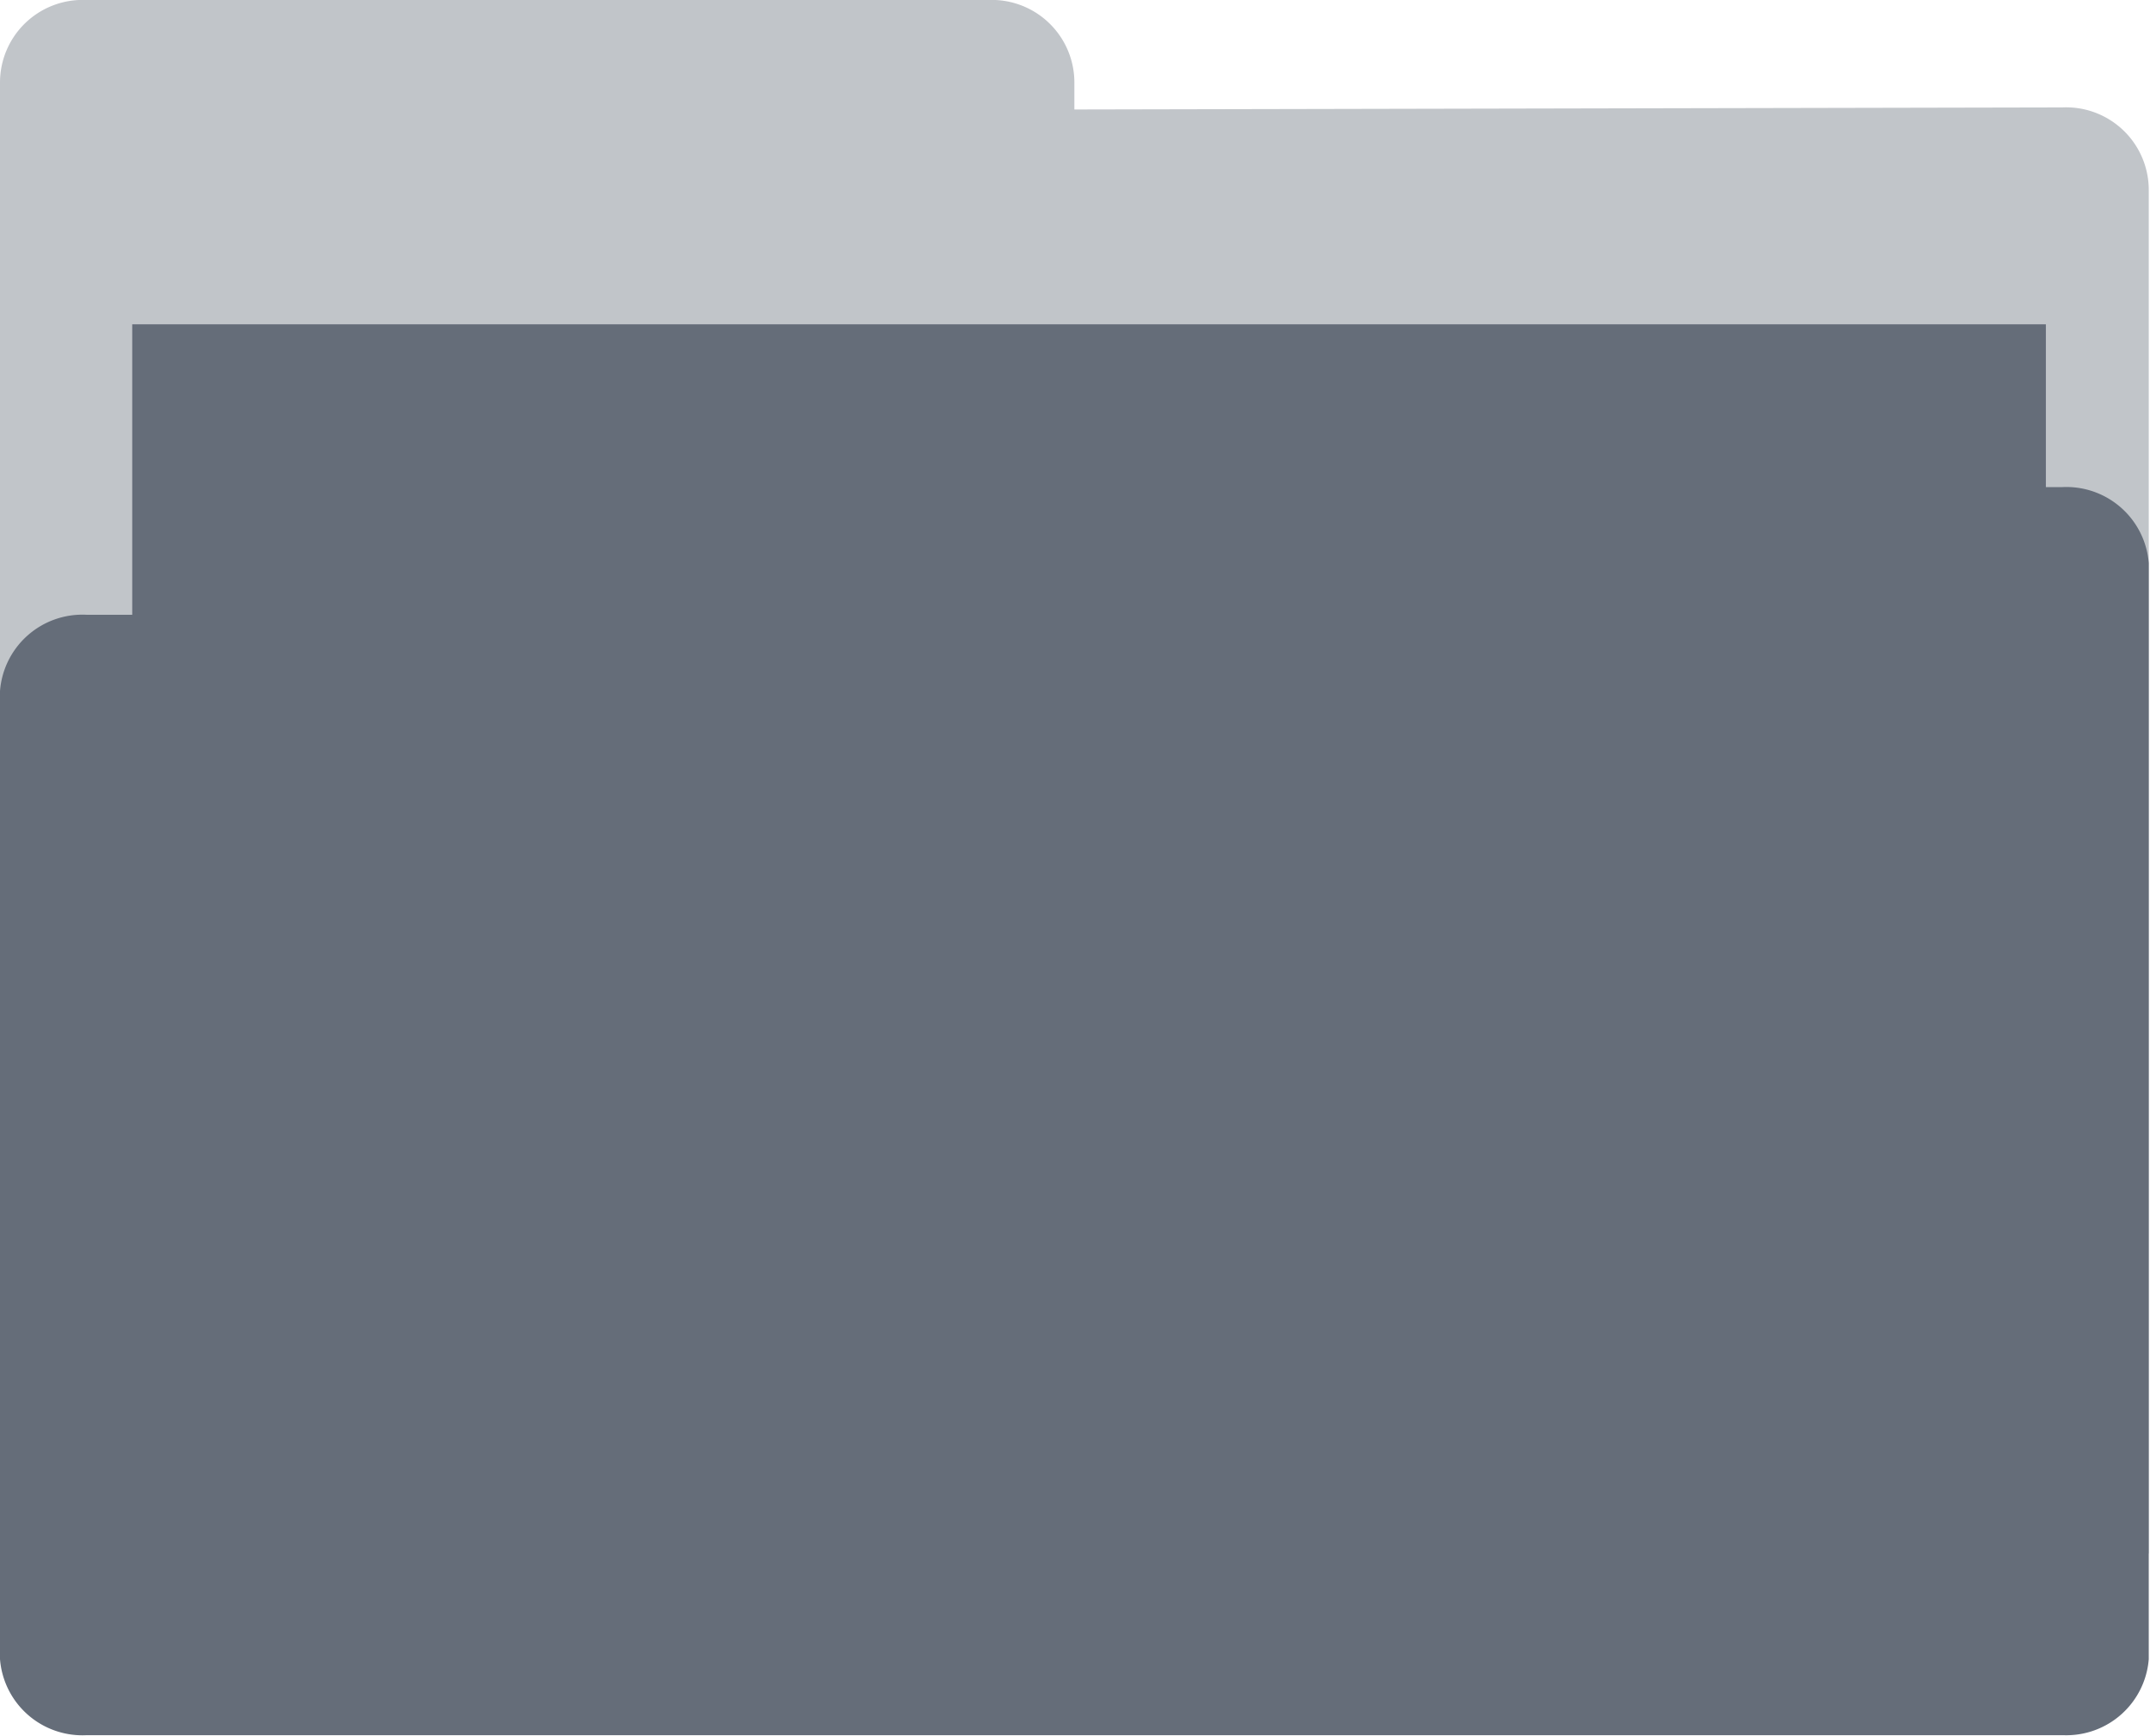 <svg xmlns="http://www.w3.org/2000/svg" viewBox="0 0 52.03 42.01"><defs><style>.cls-1{opacity:0.4;}.cls-2{fill:#656d79;}</style></defs><g id="Layer_2" data-name="Layer 2"><g id="Layer_1-2" data-name="Layer 1"><g id="Group_13" data-name="Group 13"><g id="Group_12" data-name="Group 12"><g id="Group_11" data-name="Group 11"><g id="Group_8" data-name="Group 8" class="cls-1"><path id="Path_3" data-name="Path 3" class="cls-2" d="M26,2.65V2a2,2,0,0,0-2.09-2H2.09A2,2,0,0,0,0,2V37.6H52v-33a2,2,0,0,0-2.09-2Z"/></g><g id="Group_9" data-name="Group 9"><rect id="Rectangle_12" data-name="Rectangle 12" class="cls-2" x="3.2" y="7.85" width="46.31" height="30.27"/></g><g id="Group_10" data-name="Group 10"><path id="Path_4" data-name="Path 4" class="cls-2" d="M25.27,13l-.77,1.88H2.09A2,2,0,0,0,0,16.73V40.16A2,2,0,0,0,2.09,42H49.94A2,2,0,0,0,52,40.16V13.63a2,2,0,0,0-2.09-1.84H27.24A2.1,2.1,0,0,0,25.27,13Z"/></g></g></g></g></g></g></svg>